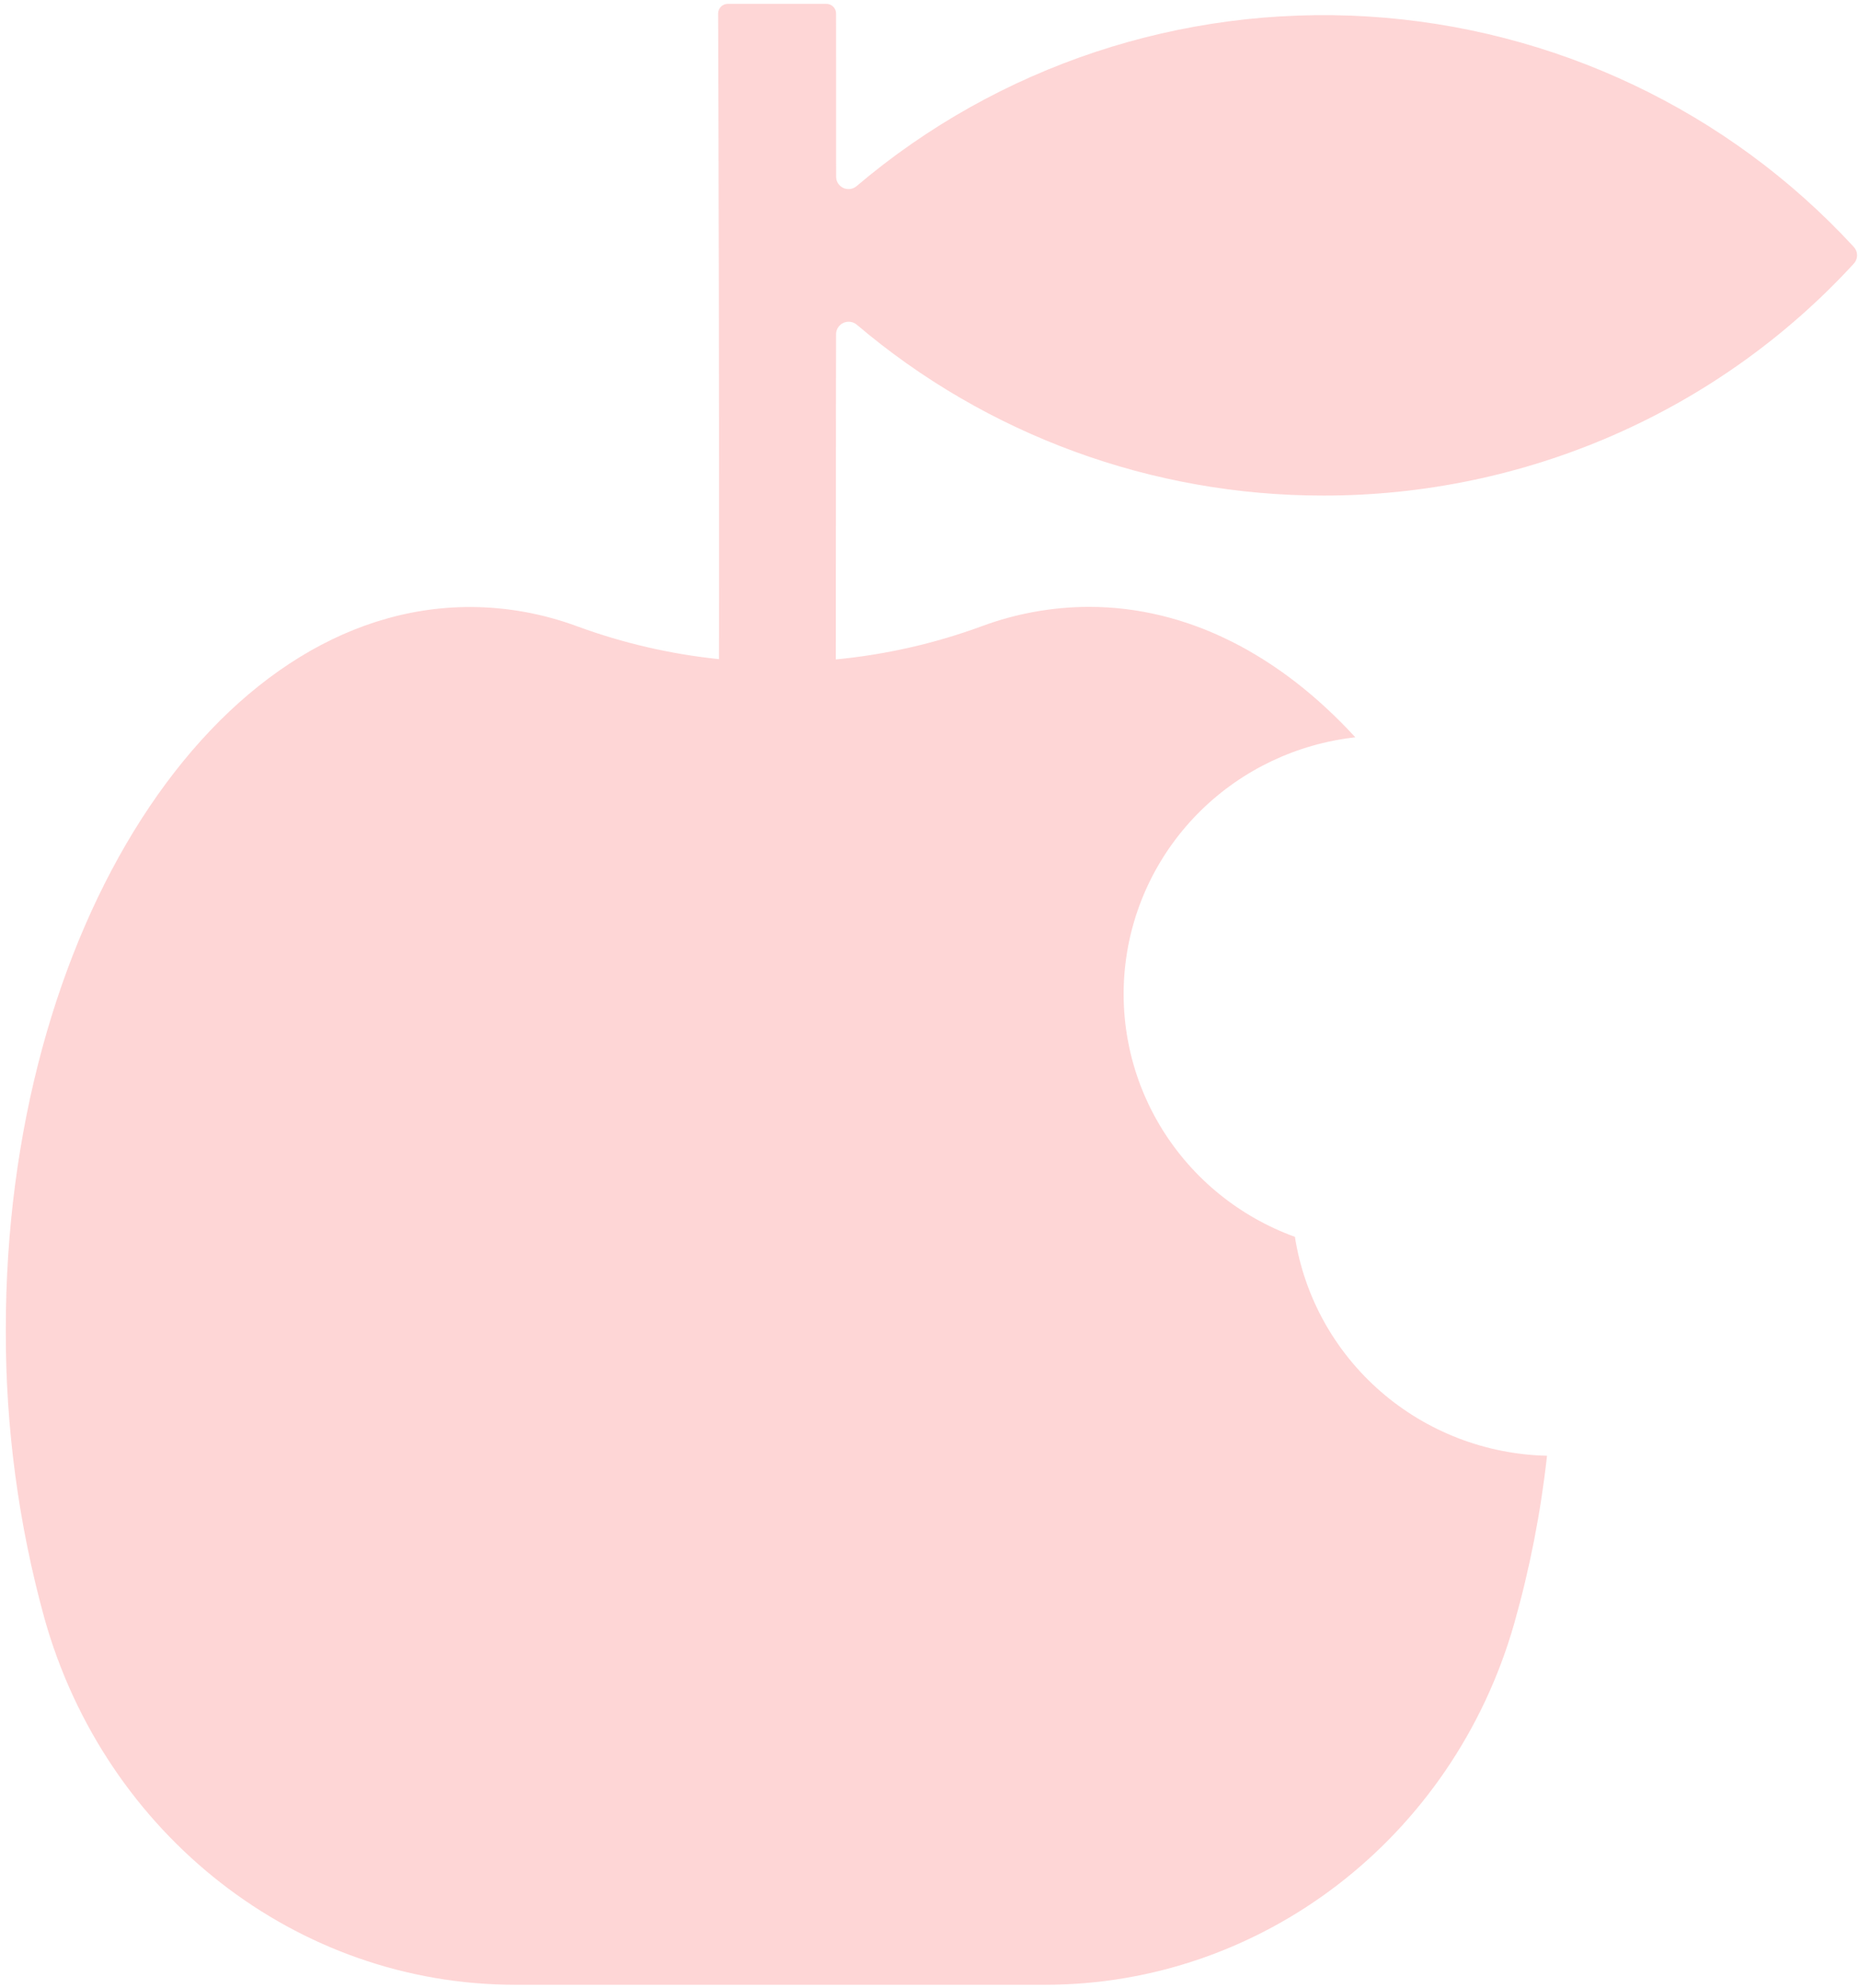 <?xml version="1.0" encoding="UTF-8"?> <svg xmlns="http://www.w3.org/2000/svg" width="260" height="278" viewBox="0 0 260 278" fill="none"><path fill-rule="evenodd" clip-rule="evenodd" d="M259.287 34.547C241.708 15.46 217.315 3.895 191.278 2.304C165.242 0.713 139.607 9.22 119.809 26.022C119.558 26.238 119.249 26.377 118.92 26.424C118.591 26.47 118.255 26.422 117.953 26.285C117.651 26.147 117.395 25.927 117.216 25.649C117.037 25.371 116.942 25.049 116.944 24.72L116.932 1.887C116.933 1.711 116.899 1.536 116.831 1.373C116.764 1.209 116.664 1.061 116.539 0.936C116.413 0.81 116.264 0.711 116.1 0.643C115.935 0.575 115.759 0.54 115.581 0.539L101.793 0.539C101.614 0.539 101.437 0.574 101.273 0.642C101.108 0.71 100.958 0.809 100.833 0.934C100.707 1.06 100.607 1.208 100.54 1.372C100.472 1.535 100.438 1.71 100.439 1.887C100.47 9.602 100.628 65.2 100.555 92.171C93.777 91.47 87.114 89.928 80.724 87.581C75.93 85.803 70.854 84.889 65.736 84.881C29.848 84.881 0.782 130.144 0.811 185.971C0.774 199.579 2.587 213.13 6.203 226.26C14.724 256.649 41.569 277.539 72.033 277.539H146.205C176.395 277.539 203.188 257.09 211.773 227.047C213.952 219.358 215.488 211.505 216.367 203.566C207.796 203.371 199.567 200.197 193.121 194.6C186.674 189.003 182.421 181.341 181.106 172.955C173.383 170.15 166.841 164.847 162.541 157.905C158.24 150.963 156.432 142.788 157.41 134.705C158.388 126.621 162.094 119.102 167.928 113.367C173.762 107.631 181.383 104.014 189.555 103.101C179.006 91.61 166.165 84.862 152.312 84.862C147.195 84.871 142.121 85.785 137.33 87.562C130.752 89.979 123.884 91.542 116.899 92.212C116.89 74.583 116.933 46.746 116.933 46.746C116.93 46.416 117.022 46.09 117.2 45.81C117.377 45.529 117.631 45.304 117.932 45.161C118.234 45.018 118.57 44.963 118.902 45.002C119.235 45.042 119.548 45.174 119.807 45.383C137.986 60.843 161.166 69.329 185.125 69.297C199.09 69.308 212.901 66.428 225.672 60.842C238.443 55.256 249.89 47.086 259.28 36.859C259.569 36.542 259.73 36.131 259.731 35.704C259.732 35.278 259.574 34.865 259.287 34.547Z" fill="#FED6D6"></path></svg> 
